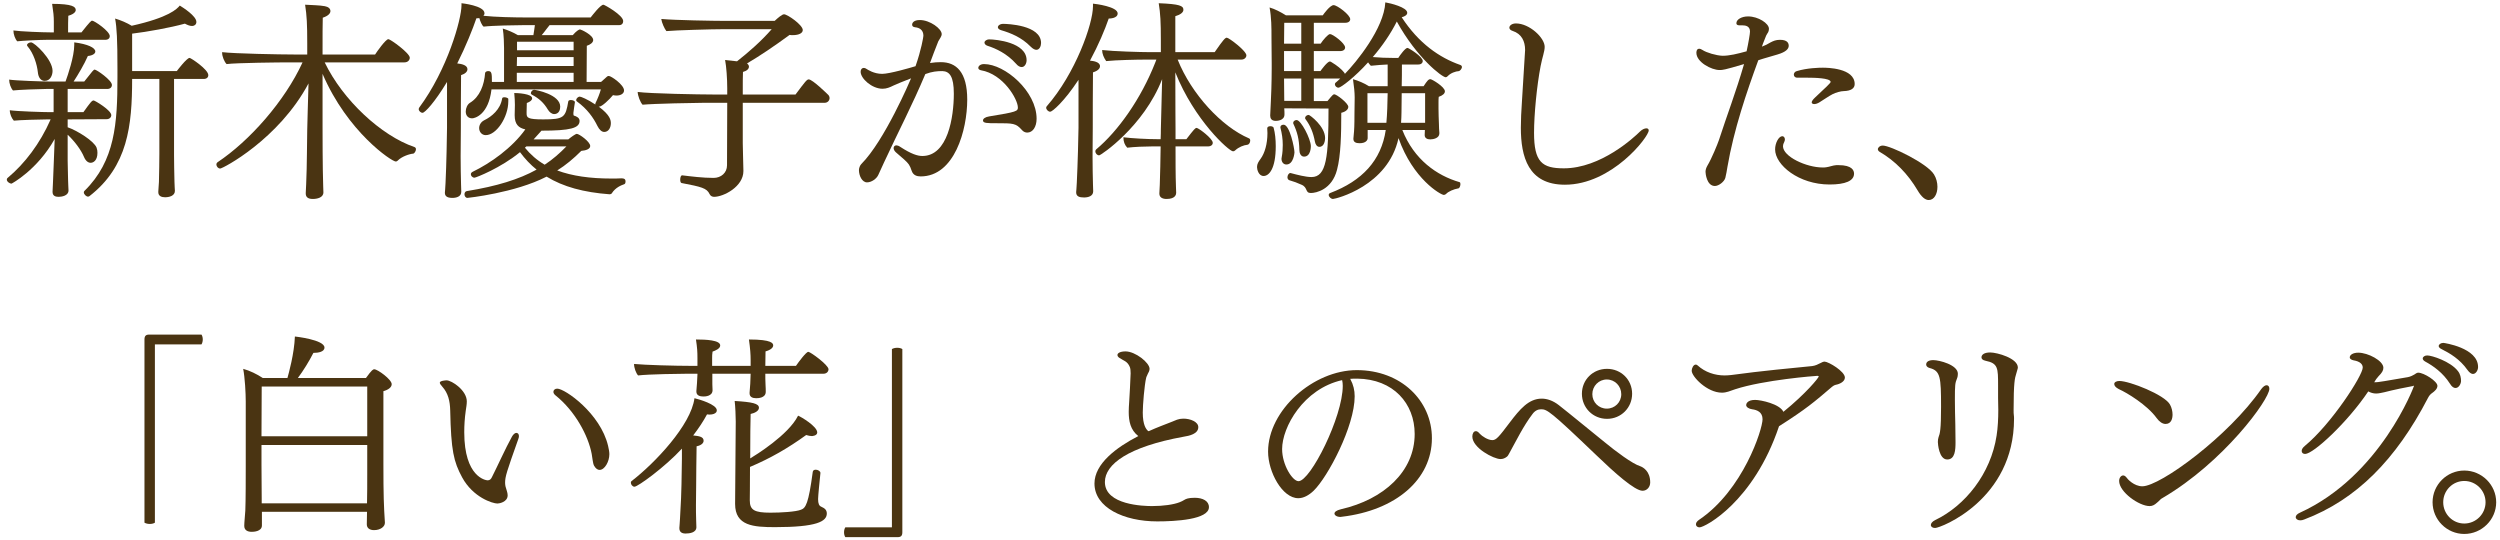 <svg width="329" height="71" viewBox="0 0 329 71" fill="none" xmlns="http://www.w3.org/2000/svg">
<path d="M328.499 66.096C328.499 68.392 326.595 70.268 324.299 70.268C322.003 70.268 320.127 68.392 320.127 66.096C320.127 63.8 322.003 61.924 324.299 61.924C326.595 61.924 328.499 63.8 328.499 66.096ZM327.099 66.096C327.099 64.556 325.839 63.296 324.299 63.296C322.759 63.296 321.527 64.556 321.527 66.096C321.527 67.636 322.759 68.896 324.299 68.896C325.839 68.896 327.099 67.636 327.099 66.096Z" fill="#4A3412"/>
<path d="M326.113 48.288V48.316C326.113 48.708 325.833 49.212 325.441 49.212C325.245 49.212 324.993 49.072 324.713 48.68C323.733 47.28 322.417 46.496 321.297 45.936C321.045 45.824 320.933 45.656 320.933 45.544C320.933 45.32 321.213 45.124 321.549 45.124C321.633 45.124 326.113 45.768 326.113 48.288ZM323.873 50.164C323.845 50.556 323.565 51.06 323.145 51.06C322.921 51.06 322.669 50.92 322.417 50.5C321.493 49.044 320.205 48.148 319.169 47.588C318.917 47.448 318.833 47.308 318.833 47.168C318.833 46.972 319.085 46.776 319.421 46.776C320.037 46.776 322.473 47.56 323.453 48.82C323.789 49.24 323.873 49.716 323.873 50.164ZM318.245 49.044C318.973 49.044 320.765 50.164 320.765 50.78C320.765 51.172 320.373 51.508 320.093 51.704C319.897 51.844 319.701 52.012 319.533 52.348C315.305 60.496 310.097 65.76 303.237 68.364C303.041 68.448 302.873 68.476 302.705 68.476C302.341 68.476 302.117 68.28 302.117 68.056C302.117 67.86 302.285 67.636 302.677 67.468C313.289 62.624 317.685 50.836 317.685 50.78C317.685 50.752 317.685 50.752 317.685 50.752C317.657 50.752 317.601 50.78 317.517 50.808C316.705 50.948 314.941 51.312 313.765 51.62C313.457 51.676 313.065 51.788 312.701 51.788C312.309 51.788 311.973 51.676 311.665 51.508C308.921 55.596 304.441 59.74 303.349 59.74C303.069 59.74 302.901 59.572 302.901 59.348C302.901 59.152 303.013 58.928 303.321 58.676C306.821 55.792 310.937 49.408 310.937 48.372C310.937 47.924 310.573 47.56 309.733 47.42C309.481 47.364 309.229 47.252 309.229 47.028C309.229 46.692 309.677 46.412 310.349 46.412C311.637 46.412 313.653 47.476 313.653 48.4C313.653 48.764 313.457 49.072 313.009 49.52C312.841 49.688 312.561 50.08 312.449 50.304C312.617 50.304 312.785 50.304 312.981 50.276C313.905 50.164 315.781 49.8 316.873 49.632C317.209 49.576 317.573 49.38 317.713 49.296C317.853 49.212 318.049 49.044 318.217 49.044H318.245Z" fill="#4A3412"/>
<path d="M298.647 51.172C298.647 52.572 292.627 60.832 284.591 65.536C284.367 65.648 284.227 65.816 284.087 65.956L283.863 66.152C283.527 66.46 283.247 66.6 282.883 66.6C281.511 66.6 278.879 64.752 278.879 63.296C278.879 62.876 279.131 62.568 279.411 62.568C279.551 62.568 279.691 62.652 279.831 62.82C279.971 63.044 280.839 63.996 281.931 63.996C284.283 63.996 293.271 57.416 297.583 51.2C297.835 50.864 298.087 50.696 298.283 50.696C298.507 50.696 298.647 50.864 298.647 51.172ZM285.907 54.56C285.907 55.036 285.767 55.792 284.983 55.792C284.591 55.792 284.171 55.512 283.807 55.008C282.547 53.272 279.887 51.676 278.879 51.228C278.851 51.2 278.235 50.948 278.235 50.528C278.235 50.304 278.515 50.136 278.907 50.136C280.251 50.136 284.871 51.956 285.571 53.244C285.795 53.636 285.907 54.14 285.907 54.56Z" fill="#4A3412"/>
<path d="M265.551 48.372C265.551 48.4 265.551 48.484 265.327 49.212C265.159 49.744 264.991 50.304 264.991 53.916C264.991 54.224 264.991 54.476 265.019 54.616C265.047 54.784 265.047 54.952 265.047 55.12C265.047 65.76 255.387 69.484 254.659 69.484C254.323 69.484 254.099 69.316 254.099 69.092C254.099 68.896 254.267 68.644 254.659 68.448C258.635 66.544 261.995 62.316 262.751 57.332C262.919 56.268 262.975 55.092 262.975 53.944C262.975 53.412 262.947 52.88 262.947 52.376C262.947 51.704 262.947 51.2 262.947 50.724C262.947 48.428 262.947 47.812 261.295 47.476C260.903 47.392 260.763 47.224 260.763 47.028C260.763 46.692 261.099 46.384 261.911 46.384C262.807 46.384 265.551 47.14 265.551 48.372ZM257.543 49.8C257.291 50.416 257.263 50.64 257.263 52.6C257.263 53.552 257.291 54.784 257.319 55.82C257.319 56.604 257.347 57.444 257.347 58.172C257.347 59.208 257.291 60.468 256.255 60.468C255.163 60.468 255.023 58.368 255.023 58.172C255.023 57.948 255.051 57.724 255.107 57.556C255.303 57.052 255.443 56.52 255.443 53.524C255.443 49.632 255.359 48.792 253.931 48.428C253.623 48.344 253.483 48.148 253.483 47.98C253.483 47.588 253.847 47.392 254.435 47.392C255.191 47.392 257.655 48.008 257.655 49.184C257.655 49.38 257.627 49.604 257.543 49.8Z" fill="#4A3412"/>
<path d="M240.127 47.588C240.659 47.616 242.787 48.876 242.787 49.688C242.787 50.22 242.087 50.556 241.583 50.64C241.443 50.668 241.275 50.752 241.107 50.892C238.783 52.88 237.719 53.804 234.107 56.1V56.128C230.775 66.04 224.363 69.4 223.663 69.4C223.383 69.4 223.187 69.232 223.187 69.008C223.187 68.812 223.299 68.616 223.579 68.42C229.403 64.5 231.951 56.492 231.951 55.176C231.951 54.224 231.223 53.944 230.579 53.86C230.159 53.804 229.795 53.58 229.795 53.3C229.795 53.16 229.935 52.628 230.971 52.628C231.727 52.628 234.219 53.16 234.695 54.196C237.663 51.788 239.343 49.716 239.343 49.548C239.343 49.52 239.343 49.492 239.315 49.492C239.287 49.464 239.203 49.464 239.119 49.464C238.923 49.464 232.091 49.996 228.339 51.228C227.667 51.452 227.219 51.676 226.603 51.676C224.643 51.676 222.627 49.548 222.627 48.792C222.627 48.456 222.851 47.98 223.159 47.98C223.243 47.98 223.327 48.008 223.411 48.092C224.391 48.988 225.679 49.408 226.967 49.408C227.247 49.408 227.555 49.38 227.835 49.352C231.699 48.82 236.207 48.4 238.475 48.176C238.923 48.12 239.231 47.952 239.623 47.756C239.763 47.672 239.959 47.588 240.127 47.588Z" fill="#4A3412"/>
<path d="M214.787 51.816C214.787 53.664 213.331 55.12 211.483 55.12C209.635 55.12 208.179 53.664 208.179 51.816C208.179 49.968 209.635 48.54 211.483 48.54C213.331 48.54 214.787 49.968 214.787 51.816ZM215.879 61.364C216.187 61.476 217.167 61.98 217.167 63.492C217.167 64.08 216.747 64.584 216.159 64.584C215.123 64.584 212.435 62.176 210.111 59.936C204.007 54.084 203.587 53.86 202.803 53.86C202.383 53.86 201.991 54.056 201.683 54.476C200.451 56.1 199.583 57.92 198.603 59.684C198.519 59.852 198.407 60.048 198.267 60.132C198.043 60.3 197.791 60.412 197.455 60.412C196.587 60.412 193.759 58.956 193.759 57.444C193.759 57.08 193.927 56.744 194.207 56.744C194.319 56.744 194.459 56.744 194.767 57.108C195.019 57.388 195.803 57.92 196.391 57.92C196.895 57.92 197.231 57.528 198.687 55.596C200.003 53.86 201.179 52.46 202.887 52.46C203.587 52.46 204.371 52.712 205.155 53.328C206.695 54.532 209.019 56.464 211.147 58.172C212.603 59.376 214.843 61.056 215.879 61.364ZM213.359 51.872C213.359 50.808 212.519 49.94 211.455 49.94C210.391 49.94 209.551 50.808 209.551 51.872C209.551 52.936 210.391 53.776 211.455 53.776C212.519 53.776 213.359 52.936 213.359 51.872Z" fill="#4A3412"/>
<path d="M188.439 57.668C188.439 63.128 183.651 67.16 176.623 68C176.539 68 176.455 68.028 176.399 68.028C175.923 68.028 175.615 67.804 175.615 67.58C175.615 67.384 175.867 67.16 176.455 67.02C182.111 65.732 186.171 62.036 186.171 57.108C186.171 53.104 183.371 49.884 178.611 49.828C178.303 49.828 177.995 49.828 177.687 49.856L177.715 49.912C178.107 50.64 178.275 51.368 178.275 52.152C178.275 56.1 174.747 62.764 172.871 64.584C172.255 65.172 171.555 65.564 170.855 65.564C168.755 65.564 166.879 62.12 166.879 59.432C166.879 53.972 172.843 48.708 178.555 48.708C184.379 48.708 188.439 52.74 188.439 57.668ZM176.623 50.024C171.527 51.172 168.727 56.212 168.727 59.096C168.727 61.196 170.099 63.324 170.883 63.324C172.451 63.324 176.707 54.868 176.707 50.78C176.707 50.528 176.679 50.248 176.623 50.024Z" fill="#4A3412"/>
<path d="M159.096 66.74C159.096 68.392 154.616 68.616 152.292 68.616C147.896 68.616 144.032 66.796 144.032 63.632C144.032 61.028 146.916 58.872 149.8 57.388C148.764 56.576 148.54 55.428 148.54 54.196C148.54 53.804 148.568 53.384 148.596 52.964C148.652 52.012 148.764 50.136 148.792 49.128C148.792 48.792 148.764 48.484 148.68 48.288C148.344 47.504 147.896 47.504 147.252 47.056C147.168 47 147.056 46.86 147.056 46.72C147.056 46.468 147.42 46.244 148.12 46.244C149.408 46.244 151.284 47.728 151.284 48.54C151.284 48.652 151.256 48.764 151.2 48.904C151.116 49.044 151.004 49.296 150.948 49.436C150.892 49.52 150.864 49.632 150.836 49.716C150.612 50.64 150.388 53.3 150.388 54.28C150.388 55.96 150.836 56.492 151.088 56.716L151.172 56.744C151.732 56.492 152.264 56.268 152.768 56.072C153.832 55.68 154.448 55.4 154.896 55.232C155.12 55.148 155.428 55.092 155.736 55.092C156.66 55.092 157.696 55.512 157.696 56.212C157.696 57.108 156.492 57.36 155.764 57.472C148.512 58.788 145.404 61.084 145.404 63.436C145.404 66.488 150.584 66.6 151.62 66.6C153.076 66.6 154.448 66.404 155.232 66.096C155.456 66.012 155.68 65.9 155.904 65.76C156.044 65.676 156.352 65.508 157.22 65.508C158.284 65.508 159.096 65.928 159.096 66.74Z" fill="#4A3412"/>
<path d="M118.748 70.044C118.748 70.492 118.58 70.688 118.132 70.688H111.244C111.132 70.52 111.076 70.296 111.076 70.044C111.076 69.82 111.132 69.568 111.244 69.4H117.348C117.376 69.4 117.376 69.4 117.376 69.372V45.936C117.572 45.824 117.824 45.768 118.076 45.768C118.328 45.768 118.58 45.824 118.748 45.936V70.044Z" fill="#4A3412"/>
<path d="M106.372 46.3C106.652 46.3 109.032 48.036 109.032 48.596C109.032 48.876 108.808 49.184 108.36 49.184H100.716V49.212C100.716 49.716 100.716 50.052 100.744 50.612C100.772 51.088 100.772 51.312 100.772 51.564C100.772 52.404 99.708 52.404 99.512 52.404C99.064 52.404 98.644 52.264 98.644 51.76C98.644 51.732 98.644 51.704 98.644 51.676C98.7 51.172 98.784 49.856 98.784 49.184H93.744V50.556C93.744 50.808 93.772 51.032 93.772 51.34C93.772 52.152 92.792 52.18 92.568 52.18C92.092 52.18 91.644 52.04 91.644 51.536C91.644 51.508 91.644 51.48 91.644 51.452C91.672 51.116 91.784 49.744 91.784 49.296V49.184H90.328C89.572 49.184 85.372 49.24 83.972 49.408C83.692 49.1 83.44 48.4 83.44 47.896C84.868 48.036 88.844 48.148 91.028 48.148H91.784V47.112C91.784 46.3 91.756 45.796 91.588 44.676C92.904 44.676 94.78 44.76 94.78 45.46C94.78 45.88 94.164 46.132 93.772 46.272C93.716 46.58 93.716 46.888 93.716 47.196V48.148H98.784V47.42C98.784 46.608 98.728 45.908 98.56 44.676C101.64 44.676 101.752 45.208 101.752 45.46C101.752 45.74 101.444 46.048 100.744 46.244C100.744 46.552 100.716 47.42 100.716 48.148H104.748C105.112 47.616 106.092 46.3 106.372 46.3ZM108.808 67.58C108.808 68.616 107.492 69.372 102.004 69.372C99.148 69.372 96.74 69.204 96.74 66.32C96.74 66.292 96.74 66.264 96.74 66.236C96.74 66.236 96.824 55.792 96.824 55.484C96.824 54.784 96.768 53.496 96.684 52.768C99.008 52.908 99.876 53.104 99.876 53.664C99.876 54.084 99.316 54.364 98.784 54.476C98.756 55.176 98.728 57.78 98.728 60.328C99.372 59.936 103.768 57.248 105.028 54.7C105.392 54.84 107.548 56.1 107.548 56.912C107.548 57.36 106.848 57.388 106.848 57.388C106.624 57.388 106.372 57.332 106.092 57.248C103.74 58.956 101.36 60.328 98.7 61.448C98.7 63.8 98.672 65.844 98.672 65.844C98.672 67.132 99.288 67.468 101.388 67.468C102.76 67.468 104.748 67.356 105.42 67.076C106.036 66.852 106.4 66.292 106.96 62.092C106.988 61.896 107.156 61.812 107.352 61.812C107.632 61.812 107.968 62.008 107.968 62.232C107.968 62.26 107.968 62.26 107.968 62.26C107.884 63.044 107.66 65.284 107.66 65.676C107.66 66.292 107.8 66.572 108.08 66.684C108.5 66.88 108.808 67.076 108.808 67.58ZM94.276 54.224C94.136 54.42 93.856 54.56 93.352 54.56C93.268 54.56 93.156 54.532 93.044 54.532C92.568 55.428 91.952 56.352 91.224 57.304C92.008 57.388 92.596 57.472 92.596 58.004C92.596 58.256 92.372 58.592 91.672 58.732C91.644 59.46 91.616 63.744 91.616 63.744C91.616 64.22 91.588 65.2 91.588 66.46C91.588 67.076 91.588 67.776 91.616 68.504C91.616 68.784 91.644 69.036 91.644 69.372C91.644 70.1 90.748 70.212 90.216 70.212C89.768 70.212 89.404 70.044 89.404 69.512C89.404 69.512 89.404 69.484 89.404 69.456C89.404 69.344 89.46 68.896 89.488 68.252C89.6 66.32 89.684 64.5 89.684 63.744L89.74 60.356V59.04C87.528 61.448 83.944 64.052 83.496 64.052C83.244 64.052 83.02 63.772 83.02 63.52C83.02 63.436 83.048 63.352 83.132 63.296C86.156 60.972 90.944 55.932 91.392 52.404C91.98 52.544 94.332 53.216 94.332 54C94.332 54.084 94.304 54.14 94.276 54.224Z" fill="#4A3412"/>
<path d="M80.024 58.676C80.108 59.068 80.192 59.432 80.192 59.768C80.192 60.748 79.576 61.84 78.904 61.84C78.652 61.84 78.4 61.672 78.176 61.28C78.008 60.972 77.952 60.132 77.868 59.74C77.42 57.36 75.712 54.112 73.08 52.012C72.912 51.872 72.828 51.704 72.828 51.564C72.828 51.34 73.024 51.144 73.332 51.144C74.34 51.144 79.016 54.392 80.024 58.676ZM68.208 57.78C66.668 62.12 66.472 62.708 66.472 63.548C66.472 63.716 66.5 63.884 66.528 64.024C66.612 64.388 66.808 64.808 66.808 65.172C66.808 66.096 65.66 66.264 65.464 66.264C64.82 66.264 62.244 65.452 60.816 62.82C59.696 60.748 59.36 59.292 59.248 54.028C59.22 52.768 58.968 51.732 58.212 50.892C57.988 50.64 57.876 50.472 57.876 50.36C57.876 50.108 58.632 50.052 58.772 50.052C59.444 50.052 61.432 51.368 61.432 52.824C61.432 53.244 61.348 53.636 61.292 54.056C61.152 55.036 61.096 55.988 61.096 56.884C61.096 62.792 63.924 63.212 64.176 63.212C64.456 63.212 64.624 63.044 64.736 62.792C65.464 61.364 66.528 58.984 67.368 57.472C67.536 57.164 67.76 56.968 67.956 56.968C68.152 56.968 68.292 57.136 68.292 57.388C68.292 57.5 68.264 57.64 68.208 57.78Z" fill="#4A3412"/>
<path d="M49.252 48.596C49.7 48.596 51.548 49.94 51.548 50.556C51.548 51.004 51.044 51.312 50.456 51.48C50.456 51.956 50.456 53.188 50.456 54.588C50.456 57.416 50.456 61.028 50.456 61.028C50.456 65.2 50.512 66.6 50.652 68.756C50.652 68.784 50.652 68.784 50.652 68.812C50.652 69.288 50.092 69.764 49.224 69.764C48.664 69.764 48.272 69.512 48.272 69.008L48.3 67.356H34.468V69.148C34.468 69.96 33.348 69.988 33.124 69.988C32.648 69.988 32.144 69.82 32.144 69.204C32.144 68.756 32.256 67.748 32.284 67.188C32.34 65.928 32.34 62.624 32.34 61.364V52.824C32.34 51.732 32.228 49.688 32.004 48.54C32.844 48.764 33.824 49.24 34.58 49.744H37.828C37.996 49.128 38.724 46.552 38.808 44.284C38.836 44.284 42.7 44.704 42.7 45.74C42.7 46.3 41.888 46.44 41.244 46.44C40.656 47.588 39.928 48.764 39.2 49.744H48.16C48.944 48.652 49.112 48.596 49.252 48.596ZM48.328 57.416V50.864H34.44L34.412 57.416H48.328ZM48.328 58.564H34.412V61.084L34.44 65.564V66.236H48.3C48.328 64.976 48.328 63.744 48.328 62.484V58.564Z" fill="#4A3412"/>
<path d="M26.516 45.32H20.412C20.384 45.32 20.384 45.32 20.384 45.348V68.784C20.216 68.896 19.964 68.952 19.712 68.952C19.46 68.952 19.208 68.896 19.012 68.784V44.676C19.012 44.228 19.18 44.032 19.628 44.032H26.516C26.628 44.2 26.684 44.424 26.684 44.676C26.684 44.9 26.628 45.152 26.516 45.32Z" fill="#4A3412"/>
<path d="M254.519 22.964C254.827 23.468 254.967 24.056 254.967 24.588C254.967 25.512 254.547 26.324 253.819 26.324C253.343 26.324 252.839 25.876 252.363 25.064C251.075 22.88 249.367 21.144 247.379 19.996C247.211 19.884 247.127 19.772 247.127 19.632C247.127 19.408 247.407 19.156 247.771 19.156C248.779 19.156 253.651 21.508 254.519 22.964Z" fill="#4A3412"/>
<path d="M239.876 8.908C240.408 8.908 244.076 8.936 244.076 11.064C244.076 11.624 243.6 11.96 242.648 11.988C242.256 11.988 241.584 12.184 241.192 12.38C240.548 12.716 240.212 12.996 239.428 13.472C239.204 13.612 238.952 13.696 238.756 13.696C238.56 13.696 238.42 13.612 238.42 13.472C238.42 13.332 238.56 13.108 238.896 12.8C240.24 11.54 240.912 10.924 240.912 10.784C240.912 10.252 238.644 10.224 237.86 10.224C237.608 10.224 237.384 10.224 237.132 10.224H236.46C236.208 10.196 236.068 10.028 236.068 9.804C236.068 9.636 236.208 9.412 236.46 9.356C237.832 8.936 239.456 8.908 239.876 8.908ZM241.948 21.732C243.74 21.732 243.992 22.432 243.992 22.852C243.992 23.804 242.844 24.28 240.772 24.28C236.712 24.28 233.604 21.704 233.604 19.66C233.604 18.82 234.08 17.924 234.556 17.924C234.752 17.924 234.892 18.12 234.892 18.344C234.892 18.456 234.864 18.568 234.808 18.68C234.696 18.876 234.64 19.072 234.64 19.24C234.64 20.612 237.72 22.04 239.848 22.04C240.016 22.04 240.184 22.04 240.324 22.012C240.772 21.956 241.192 21.76 241.668 21.732C241.752 21.732 241.864 21.732 241.948 21.732ZM234.248 5.24C235.228 5.24 235.396 5.688 235.396 6.024C235.396 6.416 235.06 6.836 233.912 7.172C231.98 7.732 231.616 7.844 231.392 7.928C229.852 12.128 228.172 17.056 227.332 21.956C227.276 22.32 227.136 23.132 227.052 23.412C226.912 23.916 226.184 24.476 225.68 24.476C224.588 24.476 224.448 22.796 224.448 22.628C224.448 22.628 224.448 22.6 224.448 22.572C224.448 22.376 224.532 22.068 224.7 21.788C225.26 20.864 226.044 18.932 226.212 18.428C227.248 15.236 228.48 12.016 229.516 8.432C226.884 9.216 226.688 9.216 226.296 9.216C225.232 9.216 223.244 8.18 223.244 6.948C223.244 6.808 223.272 6.416 223.608 6.416C223.748 6.416 223.888 6.472 224.056 6.584C224.56 6.92 225.848 7.312 226.688 7.34C227.612 7.34 228.62 7.088 229.852 6.752C230.104 5.604 230.3 4.428 230.3 4.148C230.3 3.42 229.684 3.336 229.32 3.336C229.236 3.336 229.152 3.336 229.04 3.336C229.012 3.336 228.956 3.336 228.928 3.336C228.62 3.336 228.508 3.224 228.508 3.056C228.508 2.552 229.208 2.16 230.048 2.16C231.392 2.16 232.792 3.084 232.792 3.784C232.792 3.924 232.764 4.064 232.708 4.204C232.624 4.372 232.484 4.54 232.428 4.68C232.092 5.464 231.868 6.136 231.868 6.136C232.26 5.996 232.652 5.8 232.96 5.604C233.38 5.38 233.716 5.24 234.248 5.24Z" fill="#4A3412"/>
<path d="M216.972 17.168C216.972 18.008 212.128 24.308 205.94 24.308C201.096 24.308 200.144 20.612 200.144 16.804C200.144 15.768 200.2 14.62 200.284 13.416C200.704 6.696 200.704 6.696 200.704 6.584C200.704 5.436 200.256 4.456 199.052 4.064C198.772 3.98 198.632 3.812 198.632 3.644C198.632 3.364 198.968 3.084 199.5 3.084C201.264 3.084 203.28 4.96 203.28 6.164C203.28 6.78 202.972 7.508 202.748 8.684C202.244 11.288 201.88 15.096 201.88 17.476C201.88 21.34 202.944 22.152 205.8 22.152C210.672 22.152 215.068 18.064 215.824 17.308C216.104 17.028 216.44 16.888 216.664 16.888C216.832 16.888 216.972 16.972 216.972 17.168Z" fill="#4A3412"/>
<path d="M192.164 8.544C192.332 8.6 192.388 8.712 192.388 8.824C192.388 9.048 192.136 9.328 191.996 9.356C191.548 9.384 190.904 9.608 190.512 10.028C190.428 10.112 190.344 10.168 190.26 10.168C189.784 10.168 186.452 7.62 183.82 2.832C183.036 4.4 181.916 6.052 180.656 7.508C181.608 7.592 182.42 7.62 183.204 7.62H184.016C184.24 7.256 184.94 6.304 185.22 6.304C185.388 6.304 187.236 7.452 187.236 8.04C187.236 8.264 187.04 8.488 186.648 8.488H184.492C184.492 9.44 184.492 10.392 184.464 11.344H187.348C187.824 10.616 187.992 10.42 188.244 10.42C188.44 10.42 190.148 11.428 190.148 12.016C190.148 12.296 189.896 12.548 189.336 12.744C189.308 13.024 189.308 13.22 189.308 13.444V14.34C189.308 14.9 189.336 15.6 189.364 16.356C189.364 16.608 189.392 17.28 189.42 17.476C189.42 17.504 189.42 17.532 189.42 17.56C189.42 18.176 188.636 18.344 188.216 18.344C187.824 18.344 187.488 18.176 187.488 17.784V17.756L187.516 17.112H184.548C186.088 21.004 189.084 23.104 192.08 23.972C192.164 24 192.192 24.112 192.192 24.224C192.192 24.448 192.08 24.756 191.94 24.784C191.296 24.896 190.596 25.204 190.316 25.512C190.232 25.596 190.12 25.652 190.008 25.652C189.616 25.652 185.948 23.58 184.044 18.176C182.672 24.504 175.756 26.184 175.42 26.184C175.168 26.184 174.86 25.904 174.86 25.652C174.86 25.54 174.916 25.456 175.056 25.4C179.256 23.804 181.776 21.116 182.364 17.112H179.984V18.148V18.176C179.984 18.456 179.732 18.848 178.92 18.848C178.444 18.848 178.108 18.708 178.108 18.288C178.108 18.26 178.108 18.26 178.108 18.232C178.108 18.092 178.164 17.588 178.192 17.28C178.248 16.636 178.248 15.236 178.248 14.928C178.248 14.928 178.276 13.136 178.276 12.828C178.276 12.184 178.192 11.344 178.052 10.42C178.752 10.616 179.536 10.952 180.152 11.344H182.616V8.488C181.972 8.516 181.16 8.572 180.404 8.656C180.264 8.516 180.152 8.376 180.04 8.208C178.304 10.14 176.456 11.54 176.148 11.54C175.896 11.54 175.672 11.316 175.672 11.092C175.672 11.008 175.7 10.924 175.784 10.868C175.98 10.7 176.176 10.532 176.372 10.336H172.9V13.304H174.692C175.336 12.52 175.448 12.408 175.588 12.408C175.896 12.408 177.436 13.584 177.436 14.06C177.436 14.396 177.1 14.704 176.512 14.844C176.512 17.588 176.456 20.472 175.952 22.348C175.28 24.952 173.208 25.4 172.508 25.4C171.724 25.4 172.144 24.672 171.276 24.308C170.716 24.056 170.268 23.888 169.68 23.72C169.512 23.664 169.428 23.496 169.428 23.328C169.428 23.076 169.596 22.768 169.82 22.768C169.876 22.768 169.904 22.796 169.932 22.796C170.66 22.992 171.836 23.3 172.592 23.3C174.58 23.3 174.832 20.64 174.832 14.284L169.008 14.256C169.036 14.564 169.036 14.872 169.036 14.956C169.036 14.984 169.036 15.012 169.036 15.068C169.036 15.908 167.972 15.908 167.888 15.908C167.328 15.908 167.16 15.572 167.16 15.236C167.16 15.208 167.16 15.18 167.16 15.152C167.188 14.704 167.244 13.528 167.244 13.36C167.272 13.024 167.356 10.784 167.356 8.992C167.356 8.796 167.356 8.572 167.356 8.376L167.328 4.988C167.328 3.644 167.328 2.328 167.076 0.984C167.776 1.18 168.56 1.6 169.232 2.02H174.076C174.188 1.852 175.028 0.676 175.504 0.676C175.98 0.676 177.688 1.964 177.688 2.524C177.688 2.776 177.492 3 177.016 3H172.9V5.744H173.796C174.104 5.268 174.776 4.484 175.028 4.484C175.392 4.484 177.016 5.688 177.016 6.248C177.016 6.5 176.82 6.724 176.344 6.724H172.9V9.356H173.768C173.824 9.272 174.664 8.096 175 8.096C175.084 8.096 175.168 8.124 175.224 8.18C175.98 8.628 176.54 9.104 176.876 9.524C176.932 9.58 176.96 9.664 176.988 9.72C178.472 8.208 182.14 3.728 182.308 0.312C182.98 0.424 185.192 0.956 185.192 1.684C185.192 1.964 184.884 2.16 184.464 2.272C186.704 5.716 189.448 7.592 192.164 8.544ZM172.228 15.124C172.368 15.124 174.384 16.608 174.384 18.176C174.384 18.428 174.3 19.324 173.628 19.324C173.292 19.324 173.096 18.96 173.04 18.624C172.816 17.448 172.452 16.552 171.808 15.684C171.752 15.628 171.752 15.572 171.752 15.516C171.752 15.32 171.976 15.124 172.228 15.124ZM172.508 19.212C172.508 19.324 172.508 20.612 171.612 20.612C171.192 20.612 170.996 20.164 170.996 19.716C170.968 18.316 170.716 17.364 170.212 16.3C170.184 16.244 170.184 16.216 170.184 16.16C170.184 15.964 170.408 15.796 170.632 15.796C171.22 15.796 172.48 18.26 172.508 19.212ZM170.352 20.052C170.352 20.108 170.24 21.648 169.288 21.648C168.868 21.648 168.644 21.284 168.644 20.892C168.644 20.836 168.672 20.752 168.672 20.696C168.784 20.108 168.812 19.576 168.812 19.072C168.812 18.288 168.7 17.56 168.504 16.804C168.504 16.776 168.504 16.748 168.504 16.72C168.504 16.524 168.7 16.412 168.924 16.412C169.736 16.412 170.352 19.52 170.352 20.052ZM167.608 16.804C167.804 17.504 167.888 18.372 167.888 19.24C167.888 22.236 166.992 23.16 166.292 23.16C165.62 23.16 165.424 22.292 165.424 21.984C165.424 21.564 165.62 21.284 165.9 20.892C166.432 20.164 166.796 18.96 166.796 17.504C166.796 17.308 166.768 17.112 166.768 16.916V16.888C166.768 16.692 166.964 16.608 167.188 16.608C167.384 16.608 167.58 16.692 167.608 16.804ZM187.544 12.268H184.464C184.464 13.136 184.436 13.976 184.436 14.788C184.436 15.236 184.408 15.712 184.38 16.16H187.544V12.268ZM182.616 12.268H179.956V16.16H182.448C182.56 14.984 182.588 13.64 182.616 12.268ZM171.248 5.744V3H169.008L168.98 5.744H171.248ZM171.248 9.356V6.724H168.98V9.356H171.248ZM171.248 13.276V10.336H168.98C168.98 11.512 169.008 12.632 169.008 13.276H171.248Z" fill="#4A3412"/>
<path d="M164.36 18.204C164.5 18.26 164.528 18.372 164.528 18.512C164.528 18.764 164.36 19.016 164.192 19.044C163.66 19.1 163.016 19.352 162.54 19.8C162.456 19.884 162.372 19.912 162.26 19.912C161.756 19.912 157.192 15.852 154.672 9.524C154.672 13.276 154.7 17.056 154.7 17.056V18.316H156.128C157.164 16.972 157.304 16.832 157.472 16.832C157.724 16.832 159.6 18.232 159.6 18.792C159.6 19.072 159.348 19.268 159.012 19.268H154.7C154.7 20.948 154.7 23.132 154.756 24.56C154.756 24.84 154.784 25.036 154.784 25.372C154.784 25.54 154.728 26.184 153.524 26.184C152.992 26.184 152.572 25.988 152.572 25.484C152.572 25.456 152.572 25.456 152.572 25.428L152.628 24.308C152.684 23.02 152.712 20.892 152.74 19.268H151.592C150.696 19.268 149.268 19.324 148.344 19.436C148.008 19.072 147.84 18.652 147.84 18.064C148.904 18.204 151.004 18.316 152.292 18.316H152.74C152.768 17.7 152.768 17.252 152.768 17.056L152.936 10.42C150.5 16.664 144.872 20.444 144.648 20.444C144.368 20.444 144.144 20.164 144.144 19.912C144.144 19.828 144.172 19.744 144.256 19.66C147.14 17.252 150.164 12.996 152.04 8.208C152.096 8.096 152.124 7.956 152.18 7.844H150.724C149.688 7.844 146.86 7.9 145.572 8.04C145.264 7.592 145.04 7.088 145.04 6.584C146.468 6.752 150.08 6.864 151.368 6.864H152.768V5.324C152.768 2.888 152.712 1.824 152.488 0.424C155.26 0.536 155.736 0.76 155.736 1.292C155.736 1.628 155.344 1.936 154.672 2.132V6.864H159.852C161.028 5.156 161.252 4.96 161.448 4.96C161.728 4.96 164.024 6.696 164.024 7.284C164.024 7.536 163.8 7.844 163.352 7.844H154.98C156.8 12.408 160.804 16.692 164.36 18.204ZM147.084 1.768C147.084 2.44 145.992 2.44 145.908 2.44C145.404 3.896 144.564 5.912 143.444 7.984C143.808 8.012 144.76 8.124 144.76 8.712C144.76 8.824 144.732 9.244 143.836 9.524C143.808 10.364 143.808 16.776 143.808 16.776C143.808 17.196 143.78 18.82 143.78 20.556C143.78 21.872 143.808 23.272 143.836 24.308C143.836 24.588 143.864 24.84 143.864 25.176C143.864 25.82 143.192 25.988 142.66 25.988C142.044 25.988 141.624 25.848 141.624 25.316C141.624 25.316 141.624 25.288 141.624 25.26C141.624 25.26 141.68 24.7 141.708 24.028C141.82 21.816 141.932 17.56 141.932 16.776V10.504C140.056 13.36 138.488 14.704 138.208 14.704C137.956 14.704 137.676 14.424 137.676 14.172C137.676 14.116 137.704 14.032 137.76 13.976C141.512 9.692 143.836 3.168 143.836 0.816C143.836 0.704 143.836 0.592 143.836 0.48C144.172 0.508 147.084 0.872 147.084 1.768Z" fill="#4A3412"/>
<path d="M132.02 3.14C132.524 3.14 137.004 3.28 137.004 5.66C137.004 6.052 136.808 6.556 136.388 6.556C136.192 6.556 135.94 6.444 135.632 6.136C134.428 4.904 133 4.344 131.768 3.98C131.46 3.896 131.32 3.728 131.32 3.588C131.32 3.364 131.6 3.14 132.02 3.14ZM130.2 5.184C131.068 5.184 135.1 5.576 135.1 7.928C135.1 8.32 134.876 8.824 134.456 8.824C134.232 8.824 133.98 8.712 133.7 8.376C132.552 7.088 131.096 6.388 129.948 6.024C129.696 5.94 129.556 5.772 129.556 5.604C129.556 5.408 129.808 5.184 130.2 5.184ZM129.5 8.432C132.244 8.432 136.416 12.016 136.416 15.628C136.416 16.692 135.912 17.448 135.184 17.448C134.96 17.448 134.708 17.364 134.484 17.112C133.7 16.216 133.336 16.216 131.124 16.216C129.92 16.216 129.36 16.216 129.36 15.852C129.36 15.628 129.64 15.404 130.172 15.32C133.84 14.732 133.952 14.62 133.952 14.144C133.952 13.08 132.048 9.748 129.08 9.244C128.856 9.188 128.744 9.076 128.744 8.936C128.744 8.684 129.024 8.432 129.5 8.432ZM127.288 13.108C127.288 17.112 125.608 23.216 121.156 23.216C120.68 23.216 120.176 23.076 119.98 22.488C119.728 21.732 119.588 21.536 118.972 20.976C118.636 20.668 118.272 20.388 117.908 20.052C117.712 19.884 117.6 19.66 117.6 19.492C117.6 19.296 117.74 19.128 117.964 19.128C118.076 19.128 118.272 19.184 118.468 19.324C119.924 20.276 120.764 20.528 121.38 20.528C124.74 20.528 125.524 15.404 125.524 12.324C125.524 10.056 124.964 9.384 124.012 9.356C123.312 9.356 122.668 9.412 121.772 9.748C120.092 13.752 118.188 17.392 116.368 21.312C116.2 21.676 115.752 22.628 115.584 23.02C115.36 23.524 114.688 24 114.1 24C113.456 24 113.036 23.132 113.036 22.376C113.036 22.124 113.176 21.76 113.344 21.592C116.396 18.54 119.784 10.588 119.896 10.308C119.056 10.616 117.88 11.12 117.572 11.26C117.124 11.484 116.676 11.68 116.144 11.68C114.744 11.68 113.26 10.336 113.26 9.44C113.26 9.104 113.456 8.936 113.68 8.936C113.792 8.936 113.932 8.992 114.044 9.076C114.184 9.16 114.996 9.72 116.088 9.72C117.068 9.72 119.84 8.908 120.484 8.712C121.24 6.556 121.52 4.848 121.52 4.708C121.52 3.952 121.016 3.644 120.428 3.588C120.12 3.56 120.036 3.392 120.036 3.252C120.036 3 120.26 2.636 121.044 2.636C122.388 2.636 123.928 3.784 123.928 4.484C123.928 4.792 123.676 5.072 123.48 5.436C123.396 5.604 122.388 8.264 122.388 8.292C122.892 8.208 123.396 8.18 123.816 8.18C125.832 8.18 127.288 9.468 127.288 13.108Z" fill="#4A3412"/>
<path d="M109.004 12.492C109.116 12.604 109.172 12.772 109.172 12.912C109.172 13.22 108.92 13.528 108.528 13.528H97.748V18.848C97.748 19.604 97.832 21.9 97.832 22.46C97.832 22.488 97.832 22.488 97.832 22.516C97.832 24.56 95.228 25.904 93.968 25.904C93.744 25.904 93.492 25.792 93.38 25.54C93.016 24.756 92.316 24.588 89.684 24.084C89.572 24.056 89.516 23.86 89.516 23.636C89.516 23.356 89.6 23.076 89.768 23.076C89.796 23.076 89.796 23.076 89.796 23.076C90.944 23.216 92.484 23.412 93.912 23.412C94.892 23.412 95.676 22.74 95.676 21.76L95.704 13.528H92.624C91.644 13.528 85.932 13.64 84.56 13.78C84.252 13.444 83.944 12.632 83.916 12.1C85.54 12.324 92.148 12.436 93.744 12.436H95.704V11.596C95.704 10.364 95.592 8.768 95.424 7.9C95.956 7.956 96.516 8.012 96.992 8.068C98.56 6.836 100.156 5.436 101.556 3.84H95.34C93.688 3.84 88.872 3.98 87.696 4.092C87.444 3.784 87.08 2.972 87.024 2.496C88.816 2.664 94.052 2.748 95.368 2.748H101.948C102.396 2.328 102.928 1.88 103.18 1.88C103.628 1.88 105.644 3.28 105.644 3.952C105.644 4.344 105.168 4.624 104.328 4.624C104.188 4.624 104.048 4.624 103.908 4.596C101.808 6.136 100.016 7.34 98.308 8.348C98.448 8.46 98.56 8.6 98.56 8.768C98.56 9.076 98.28 9.328 97.776 9.468C97.748 9.804 97.748 11.008 97.748 12.436H104.692C105.952 10.756 106.176 10.448 106.428 10.448C106.932 10.448 108.92 12.408 109.004 12.492Z" fill="#4A3412"/>
<path d="M70.28 11.82C70.532 11.82 73.724 12.436 73.724 14.032C73.724 14.984 73.052 15.012 72.94 15.012C72.632 15.012 72.324 14.788 72.1 14.424C71.568 13.528 70.924 12.94 70 12.464C69.916 12.408 69.86 12.352 69.86 12.268C69.86 12.044 70.084 11.82 70.28 11.82ZM79.408 0.62C79.548 0.62 82.012 1.992 82.012 2.776C82.012 3.028 81.872 3.308 81.48 3.308H72.324L71.904 3.84C71.708 4.092 71.512 4.372 71.288 4.624H75.376C75.852 4.064 76.216 3.868 76.328 3.868C76.44 3.868 78.064 4.596 78.064 5.268C78.064 5.604 77.672 5.884 77.224 6.024C77.224 6.64 77.196 9.58 77.196 10.784H79.1C79.268 10.616 79.772 10.168 79.912 10.056C79.996 10 80.08 10 80.136 10C80.416 10 82.124 11.148 82.124 11.904C82.124 12.324 81.676 12.576 81.116 12.576C80.976 12.576 80.808 12.548 80.668 12.52C80.22 13.08 79.212 14.032 78.876 14.032C78.848 14.032 78.82 14.032 78.792 14.032C80.304 15.152 80.388 15.824 80.388 16.216C80.388 16.804 80.08 17.364 79.52 17.364C79.184 17.364 78.876 17.084 78.624 16.58C78.092 15.488 77.28 14.34 75.936 13.36C75.852 13.304 75.824 13.248 75.824 13.164C75.824 12.968 76.076 12.716 76.3 12.716C76.44 12.716 77.308 13.052 78.344 13.752C78.344 13.696 78.344 13.612 78.372 13.556C78.652 12.996 78.932 12.296 79.072 11.764H64.68C64.288 15.124 62.468 15.572 62.132 15.572C61.628 15.572 61.292 15.236 61.292 14.676C61.292 14.228 61.516 13.724 61.852 13.528C63.14 12.744 63.728 11.176 63.84 9.608C63.868 9.44 64.064 9.356 64.26 9.356C64.708 9.356 64.736 9.664 64.736 10.784H66.332V6.332C66.332 5.828 66.304 4.624 66.164 3.756C66.808 3.952 67.536 4.26 68.152 4.624H70.196C70.252 4.232 70.336 3.784 70.392 3.308H68.908C67.928 3.308 64.764 3.364 63.644 3.504C63.42 3.336 63.196 2.804 63.084 2.384C62.972 2.384 62.832 2.412 62.692 2.412C62.216 3.812 61.32 6.052 60.172 8.348C60.788 8.404 61.516 8.6 61.516 9.104C61.516 9.44 61.208 9.72 60.676 9.888C60.648 10.868 60.648 16.832 60.648 16.832C60.648 17.252 60.62 18.848 60.62 20.584C60.62 21.9 60.648 23.3 60.676 24.336C60.676 24.616 60.704 24.896 60.704 25.232C60.704 25.876 60.06 26.044 59.528 26.044C58.744 26.044 58.548 25.736 58.548 25.372C58.548 25.372 58.548 25.344 58.548 25.316C58.548 25.316 58.604 24.756 58.632 24.084C58.744 21.872 58.828 17.616 58.828 16.832V10.784C57.204 13.472 55.916 14.844 55.608 14.844C55.356 14.844 55.104 14.592 55.104 14.368C55.104 14.284 55.132 14.228 55.16 14.172C58.884 9.16 60.732 2.524 60.732 0.704C60.732 0.592 60.732 0.508 60.732 0.424C60.732 0.424 63.756 0.732 63.756 1.74C63.756 1.796 63.756 1.852 63.728 1.908C63.7 1.964 63.672 2.02 63.616 2.076C65.128 2.244 67.648 2.3 69.496 2.3H77.728C77.952 2.02 79.016 0.62 79.408 0.62ZM82.124 24.252C81.816 24.364 81.004 24.644 80.5 25.456C80.444 25.54 80.276 25.568 80.22 25.568C76.832 25.316 74.116 24.588 71.932 23.244C67.76 25.4 61.516 26.044 61.516 26.044C61.264 26.044 61.124 25.792 61.124 25.568C61.124 25.372 61.236 25.176 61.432 25.148C65.38 24.504 68.292 23.608 70.616 22.32C69.804 21.676 69.076 20.892 68.432 20.024C65.912 22.096 62.636 23.384 62.44 23.384C62.188 23.384 61.964 23.16 61.964 22.936C61.964 22.796 62.048 22.684 62.216 22.6C64.54 21.48 67.396 19.464 69.132 17.028C68.236 16.832 67.732 16.356 67.732 15.18C67.732 15.152 67.732 15.124 67.732 15.096C67.732 15.096 67.76 14.2 67.76 13.808C67.76 13.472 67.732 12.716 67.676 12.24C68.068 12.24 70.028 12.324 70.028 12.94C70.028 13.192 69.776 13.388 69.328 13.556L69.3 14.704C69.3 14.76 69.3 14.844 69.3 14.9C69.3 15.488 69.412 15.712 71.484 15.712C74.228 15.712 74.424 15.46 74.788 13.332C74.816 13.22 74.956 13.164 75.124 13.164C75.376 13.164 75.656 13.276 75.656 13.444V13.472C75.6 13.892 75.516 14.312 75.46 14.844C75.46 14.9 75.46 14.956 75.46 15.012C75.46 15.124 75.488 15.18 75.516 15.208C75.908 15.32 76.272 15.516 76.272 15.908C76.272 16.86 75.068 17.196 71.26 17.196C70.896 17.588 70.56 17.98 70.224 18.344H74.788C75.152 18.036 75.74 17.616 75.908 17.616C76.216 17.616 77.672 18.652 77.672 19.212C77.672 19.604 77.14 19.8 76.496 19.856C75.488 20.864 74.452 21.732 73.332 22.432C75.292 23.16 77.644 23.496 80.472 23.496C80.892 23.496 81.34 23.496 81.788 23.468C82.124 23.468 82.32 23.552 82.32 23.888C82.32 24.056 82.264 24.224 82.124 24.252ZM66.892 13.024C66.892 13.136 66.892 13.248 66.892 13.332C66.892 15.432 65.324 17.784 63.924 17.784C63.392 17.784 63.056 17.336 63.056 16.86C63.056 16.468 63.28 16.048 63.728 15.824C64.708 15.348 65.856 14.396 66.08 12.968C66.108 12.828 66.22 12.8 66.388 12.8C66.612 12.8 66.892 12.912 66.892 13.024ZM75.488 6.612V5.492H68.04V6.612H75.488ZM75.488 7.508H68.04L68.012 8.684H75.488V7.508ZM75.488 9.58H68.012V10.784H75.488V9.58ZM74.536 19.268H69.272L69.076 19.436C69.804 20.332 70.672 21.088 71.68 21.676C72.744 20.976 73.668 20.164 74.536 19.268Z" fill="#4A3412"/>
<path d="M54.544 19.352C54.684 19.408 54.74 19.52 54.74 19.632C54.74 19.884 54.544 20.192 54.376 20.22C53.928 20.248 52.864 20.584 52.332 21.144C52.248 21.228 52.164 21.256 52.08 21.256C51.548 21.256 45.724 17.364 42.448 9.72V16.748C42.448 17.504 42.448 22.04 42.532 24.476C42.532 24.756 42.56 24.98 42.56 25.316C42.56 26.016 41.72 26.184 41.16 26.184C40.46 26.184 40.236 25.876 40.236 25.456C40.236 25.456 40.236 25.428 40.236 25.4C40.236 25.4 40.264 24.896 40.292 24.224C40.404 22.012 40.404 17.84 40.432 17.056C40.432 16.468 40.544 13.22 40.6 10.98C36.68 18.344 29.316 22.18 28.98 22.18C28.7 22.18 28.476 21.9 28.476 21.648C28.476 21.536 28.532 21.424 28.644 21.34C32.844 18.54 37.464 13.332 39.816 8.208H37.996C36.876 8.208 31.136 8.264 29.82 8.432C29.512 8.124 29.232 7.424 29.232 6.948C29.232 6.92 29.232 6.892 29.232 6.864C30.856 7.06 36.876 7.172 38.64 7.172H40.432V5.688C40.432 3.168 40.376 2.076 40.152 0.62C40.992 0.676 42.028 0.676 42.756 0.816C43.204 0.9 43.484 1.124 43.484 1.46C43.484 1.768 43.176 2.104 42.476 2.328C42.448 2.832 42.448 4.82 42.448 7.172H49.364C49.588 6.808 50.764 5.156 51.1 5.156C51.408 5.156 53.928 7.004 53.928 7.592C53.928 7.872 53.704 8.208 53.228 8.208H42.728C45.108 13.164 50.176 17.868 54.544 19.352Z" fill="#4A3412"/>
<path d="M24.948 7.62C25.116 7.62 27.412 9.132 27.412 9.888C27.412 10.168 27.216 10.392 26.796 10.392H22.904V20.416C22.904 21.284 22.932 22.74 22.96 23.916C22.96 24.42 23.016 24.868 23.016 25.12C23.016 25.792 22.232 25.96 21.728 25.96C21.28 25.96 20.832 25.82 20.832 25.288C20.832 25.26 20.832 25.26 20.832 25.232C20.832 24.98 20.888 24.588 20.916 23.944C20.944 22.824 20.972 21.116 20.972 20.248V10.392H17.388C17.388 16.524 16.828 21.9 11.76 25.82C11.704 25.848 11.648 25.876 11.592 25.876C11.34 25.876 11.032 25.568 11.032 25.316C11.032 25.232 11.06 25.176 11.116 25.12C15.148 21.172 15.456 16.216 15.456 10.196C15.456 9.804 15.456 9.412 15.456 9.02C15.456 5.184 15.372 3.672 15.148 2.44C15.904 2.664 16.688 3 17.332 3.392C22.232 2.3 23.296 1.18 23.66 0.732C24.108 1.012 25.844 2.104 25.844 2.888C25.844 3.28 25.508 3.42 25.284 3.42C25.004 3.42 24.696 3.308 24.332 3.112C22.4 3.644 19.46 4.176 17.388 4.428V9.356H23.268C23.324 9.272 24.584 7.62 24.948 7.62ZM12.124 2.72C12.404 2.72 14.448 4.092 14.448 4.764C14.448 5.016 14.252 5.24 13.86 5.24H6.16C5.292 5.24 2.968 5.352 2.268 5.436C1.988 5.128 1.764 4.512 1.764 4.008C2.66 4.148 5.656 4.26 6.58 4.26H7.084V2.86C7.084 2.132 7.028 1.6 6.86 0.508C9.548 0.508 9.968 0.9 9.968 1.32C9.968 1.376 9.968 1.796 8.988 2.076C8.96 2.44 8.96 3.588 8.96 4.26H10.724C11.872 2.804 12.012 2.72 12.124 2.72ZM4.088 5.576C4.536 5.576 6.916 7.816 6.916 9.328C6.916 9.916 6.608 10.644 5.88 10.644C5.32 10.644 5.04 10.112 4.984 9.524C4.872 8.46 4.424 7.032 3.64 6.108C3.584 6.052 3.556 5.996 3.556 5.94C3.556 5.744 3.836 5.576 4.088 5.576ZM12.46 9.16C12.712 9.16 14.728 10.56 14.728 11.176C14.728 11.456 14.532 11.708 14.112 11.708H8.904V14.76H10.976C11.9 13.472 12.096 13.22 12.32 13.22C12.488 13.22 14.644 14.508 14.644 15.152C14.644 15.432 14.42 15.684 14.028 15.684L8.904 15.712V16.748C10.192 17.196 12.376 18.568 12.712 19.436C12.796 19.66 12.824 19.884 12.824 20.108C12.824 21.116 12.292 21.424 11.928 21.424C11.62 21.424 11.284 21.2 11.06 20.668C10.668 19.716 9.8 18.568 8.904 17.728V21.172C8.904 21.816 8.96 23.188 8.96 23.72C8.96 24.224 9.016 24.756 9.016 25.064C9.016 25.764 8.12 25.904 7.7 25.904C7.28 25.904 6.916 25.764 6.916 25.26C6.916 25.232 6.916 25.232 6.916 25.204C6.916 25.008 6.944 24.588 6.972 24C7 23.244 7.056 21.676 7.084 21.228C7.084 21.116 7.14 19.576 7.196 18.288C4.9 22.376 1.54 24.168 1.512 24.168C1.288 24.168 0.896 23.916 0.896 23.636C0.896 23.552 0.924 23.468 1.036 23.384C3.248 21.536 5.264 18.904 6.664 15.712H6.272C5.432 15.712 2.52 15.796 1.82 15.88C1.54 15.572 1.288 15.012 1.288 14.508C2.184 14.648 5.656 14.76 6.58 14.76H7.056V11.708H6.076C5.236 11.708 2.408 11.82 1.708 11.904C1.428 11.596 1.204 10.98 1.204 10.476C2.1 10.616 5.6 10.728 6.524 10.728H8.624C8.932 9.888 9.772 7.424 9.772 5.912C9.772 5.8 9.772 5.688 9.772 5.576C11.536 5.8 12.544 6.276 12.544 6.78C12.544 7.06 12.18 7.312 11.564 7.368C11.116 8.404 10.276 9.832 9.688 10.728H11.088C12.208 9.3 12.32 9.16 12.46 9.16Z" fill="#4A3412"/>
</svg>
